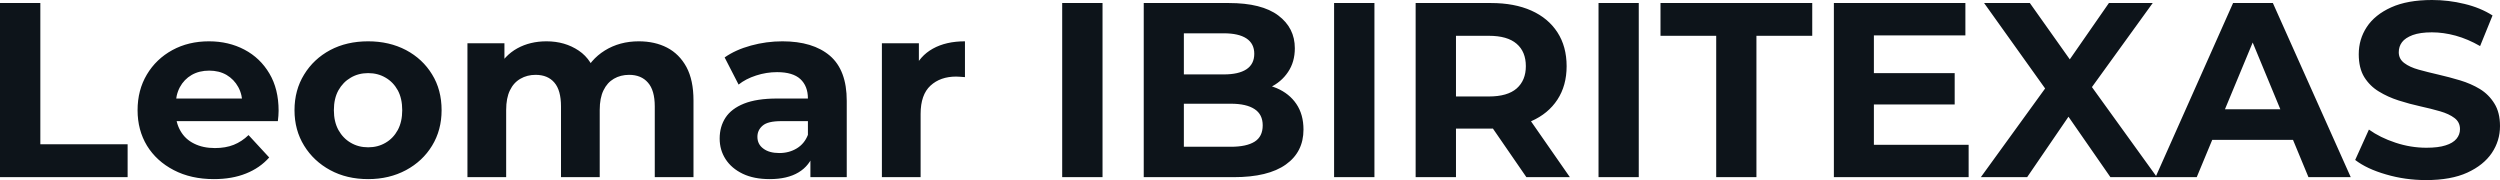<svg fill="#0d141a" viewBox="0 0 231.15 16.652" height="100%" width="100%" xmlns="http://www.w3.org/2000/svg"><path preserveAspectRatio="none" d="M11.80 16.38L0 16.38L0 0.28L3.73 0.28L3.73 13.34L11.80 13.34L11.80 16.38ZM19.78 16.56L19.78 16.56Q17.66 16.56 16.07 15.73Q14.47 14.90 13.59 13.47Q12.72 12.03 12.72 10.19L12.72 10.19Q12.72 8.33 13.58 6.89Q14.44 5.45 15.94 4.63Q17.43 3.82 19.32 3.82L19.32 3.82Q21.14 3.82 22.60 4.59Q24.06 5.36 24.91 6.80Q25.76 8.23 25.76 10.24L25.76 10.24Q25.76 10.44 25.74 10.71Q25.71 10.97 25.69 11.20L25.69 11.20L15.64 11.20L15.64 9.11L23.80 9.11L22.42 9.73Q22.42 8.76 22.03 8.05Q21.64 7.34 20.95 6.93Q20.26 6.53 19.34 6.53L19.34 6.53Q18.42 6.53 17.72 6.93Q17.02 7.34 16.63 8.06Q16.24 8.79 16.24 9.78L16.24 9.78L16.24 10.33Q16.24 11.34 16.69 12.11Q17.13 12.88 17.95 13.28Q18.77 13.69 19.87 13.69L19.87 13.69Q20.86 13.69 21.61 13.39Q22.36 13.09 22.98 12.49L22.98 12.49L24.89 14.56Q24.03 15.53 22.75 16.04Q21.46 16.56 19.78 16.56ZM34.04 16.56L34.04 16.56Q32.06 16.56 30.53 15.73Q29.00 14.90 28.12 13.47Q27.23 12.03 27.23 10.19L27.23 10.19Q27.23 8.33 28.12 6.89Q29.00 5.45 30.53 4.63Q32.06 3.82 34.04 3.82L34.04 3.82Q35.99 3.82 37.54 4.63Q39.08 5.45 39.95 6.88Q40.83 8.30 40.83 10.19L40.83 10.19Q40.83 12.03 39.95 13.47Q39.08 14.90 37.54 15.73Q35.99 16.56 34.04 16.56ZM34.04 13.62L34.04 13.62Q34.94 13.62 35.65 13.20Q36.36 12.79 36.78 12.02Q37.19 11.25 37.19 10.19L37.19 10.19Q37.19 9.11 36.78 8.35Q36.36 7.59 35.65 7.18Q34.94 6.76 34.04 6.76L34.04 6.76Q33.14 6.76 32.43 7.18Q31.72 7.59 31.29 8.35Q30.87 9.11 30.87 10.19L30.87 10.19Q30.87 11.25 31.29 12.02Q31.72 12.79 32.43 13.20Q33.14 13.62 34.04 13.62ZM59.06 3.82L59.06 3.82Q60.54 3.82 61.67 4.40Q62.81 4.99 63.47 6.20Q64.12 7.41 64.12 9.29L64.12 9.29L64.12 16.38L60.54 16.38L60.54 9.84Q60.54 8.35 59.91 7.64Q59.29 6.92 58.17 6.92L58.17 6.92Q57.38 6.92 56.76 7.28Q56.14 7.64 55.80 8.35Q55.45 9.06 55.45 10.17L55.45 10.17L55.45 16.38L51.87 16.38L51.87 9.84Q51.87 8.35 51.26 7.64Q50.65 6.92 49.52 6.92L49.52 6.92Q48.74 6.92 48.12 7.28Q47.49 7.64 47.15 8.35Q46.80 9.06 46.80 10.17L46.80 10.17L46.80 16.38L43.22 16.38L43.22 4.00L46.64 4.00L46.64 7.38L46 6.39Q46.64 5.13 47.83 4.47Q49.01 3.82 50.53 3.82L50.53 3.82Q52.23 3.82 53.51 4.68Q54.79 5.54 55.20 7.31L55.20 7.31L53.94 6.97Q54.56 5.52 55.92 4.67Q57.29 3.82 59.06 3.82ZM78.29 16.38L74.93 16.38L74.93 13.96L74.70 13.43L74.70 9.11Q74.70 7.96 74.00 7.31Q73.30 6.67 71.85 6.67L71.85 6.67Q70.86 6.67 69.91 6.98Q68.95 7.29 68.29 7.82L68.29 7.82L67.00 5.31Q68.01 4.60 69.44 4.21Q70.86 3.82 72.34 3.82L72.34 3.82Q75.16 3.82 76.73 5.15Q78.29 6.49 78.29 9.32L78.29 9.32L78.29 16.38ZM71.16 16.56L71.16 16.56Q69.71 16.56 68.68 16.07Q67.64 15.57 67.09 14.72Q66.54 13.87 66.54 12.81L66.54 12.81Q66.54 11.71 67.08 10.88Q67.62 10.05 68.79 9.58Q69.97 9.11 71.85 9.11L71.85 9.11L75.14 9.11L75.14 11.20L72.24 11.20Q70.98 11.20 70.51 11.62Q70.03 12.03 70.03 12.65L70.03 12.65Q70.03 13.34 70.58 13.74Q71.12 14.15 72.06 14.15L72.06 14.15Q72.96 14.15 73.67 13.72Q74.38 13.29 74.70 12.47L74.70 12.47L75.26 14.12Q74.87 15.32 73.83 15.94Q72.80 16.56 71.16 16.56ZM85.12 16.38L81.54 16.38L81.54 4.00L84.96 4.00L84.96 7.50L84.48 6.49Q85.03 5.18 86.25 4.50Q87.47 3.82 89.22 3.82L89.22 3.82L89.22 7.13Q88.99 7.11 88.80 7.10Q88.62 7.08 88.41 7.08L88.41 7.08Q86.94 7.08 86.03 7.92Q85.12 8.76 85.12 10.53L85.12 10.53L85.12 16.38ZM101.94 16.38L98.21 16.38L98.21 0.28L101.94 0.28L101.94 16.38ZM114.08 16.38L105.75 16.38L105.75 0.28L113.62 0.28Q116.66 0.28 118.19 1.43Q119.72 2.58 119.72 4.46L119.72 4.46Q119.72 5.73 119.09 6.66Q118.47 7.59 117.39 8.10Q116.31 8.60 114.91 8.60L114.91 8.60L115.34 7.66Q116.86 7.66 118.04 8.15Q119.21 8.65 119.86 9.61Q120.52 10.58 120.52 11.98L120.52 11.98Q120.52 14.05 118.89 15.21Q117.25 16.38 114.08 16.38L114.08 16.38ZM109.46 3.08L109.46 13.57L113.80 13.57Q115.25 13.57 116.00 13.10Q116.75 12.63 116.75 11.59L116.75 11.59Q116.75 10.58 116.00 10.09Q115.25 9.59 113.80 9.59L113.80 9.59L109.18 9.59L109.18 6.88L113.16 6.88Q114.52 6.88 115.24 6.41Q115.97 5.93 115.97 4.97L115.97 4.97Q115.97 4.03 115.24 3.55Q114.52 3.08 113.16 3.08L113.16 3.08L109.46 3.08ZM127.08 16.38L123.35 16.38L123.35 0.28L127.08 0.28L127.08 16.38ZM134.62 16.38L130.89 16.38L130.89 0.28L137.86 0.28Q140.02 0.28 141.59 0.98Q143.15 1.68 144.00 2.99Q144.85 4.30 144.85 6.12L144.85 6.12Q144.85 7.91 144.00 9.21Q143.15 10.51 141.59 11.20Q140.02 11.89 137.86 11.89L137.86 11.89L132.96 11.89L134.62 10.26L134.62 16.38ZM145.15 16.38L141.13 16.38L137.10 10.53L141.08 10.53L145.15 16.38ZM134.62 1.54L134.62 10.67L132.96 8.92L137.66 8.92Q139.38 8.92 140.23 8.18Q141.08 7.43 141.08 6.12L141.08 6.12Q141.08 4.78 140.23 4.05Q139.38 3.31 137.66 3.31L137.66 3.31L132.96 3.31L134.62 1.54ZM151.52 16.38L147.80 16.38L147.80 0.28L151.52 0.28L151.52 16.38ZM162.40 16.38L158.68 16.38L158.68 3.31L153.53 3.31L153.53 0.28L167.56 0.28L167.56 3.31L162.40 3.31L162.40 16.38ZM172.98 9.66L172.98 6.76L180.73 6.76L180.73 9.66L172.98 9.66ZM173.26 3.27L173.26 13.39L182.02 13.39L182.02 16.38L169.56 16.38L169.56 0.28L181.72 0.28L181.72 3.27L173.26 3.27ZM187.43 16.38L183.15 16.38L190.07 6.83L190.07 9.55L183.45 0.28L187.68 0.28L192.26 6.74L190.49 6.76L194.99 0.28L199.04 0.28L192.46 9.38L192.46 6.72L199.43 16.38L195.13 16.38L190.39 9.55L192.10 9.55L187.43 16.38ZM203.11 16.38L199.30 16.38L206.47 0.28L210.15 0.28L217.35 16.38L213.44 16.38L207.55 2.16L209.02 2.16L203.11 16.38ZM213.16 12.93L202.88 12.93L203.87 10.10L212.15 10.10L213.16 12.93ZM224.32 16.65L224.32 16.65Q222.39 16.65 220.62 16.13Q218.84 15.62 217.76 14.79L217.76 14.79L219.03 11.98Q220.06 12.72 221.48 13.19Q222.89 13.66 224.34 13.66L224.34 13.66Q225.45 13.66 226.12 13.44Q226.80 13.23 227.13 12.83Q227.45 12.44 227.45 11.94L227.45 11.94Q227.45 11.29 226.94 10.91Q226.44 10.53 225.61 10.29Q224.78 10.05 223.78 9.83Q222.78 9.61 221.78 9.29Q220.78 8.97 219.95 8.46Q219.12 7.96 218.60 7.13Q218.09 6.30 218.09 5.01L218.09 5.01Q218.09 3.63 218.83 2.50Q219.58 1.36 221.09 0.68Q222.59 0 224.87 0L224.87 0Q226.39 0 227.86 0.36Q229.33 0.71 230.46 1.43L230.46 1.43L229.31 4.26Q228.18 3.61 227.06 3.30Q225.93 2.99 224.85 2.99L224.85 2.99Q223.77 2.99 223.08 3.24Q222.39 3.50 222.09 3.90Q221.79 4.30 221.79 4.83L221.79 4.83Q221.79 5.45 222.30 5.83Q222.80 6.21 223.63 6.44Q224.46 6.67 225.46 6.90Q226.46 7.13 227.46 7.43Q228.46 7.73 229.29 8.23Q230.12 8.74 230.63 9.57Q231.15 10.40 231.15 11.66L231.15 11.66Q231.15 13.02 230.39 14.15Q229.63 15.27 228.13 15.96Q226.62 16.65 224.32 16.65Z"></path></svg>